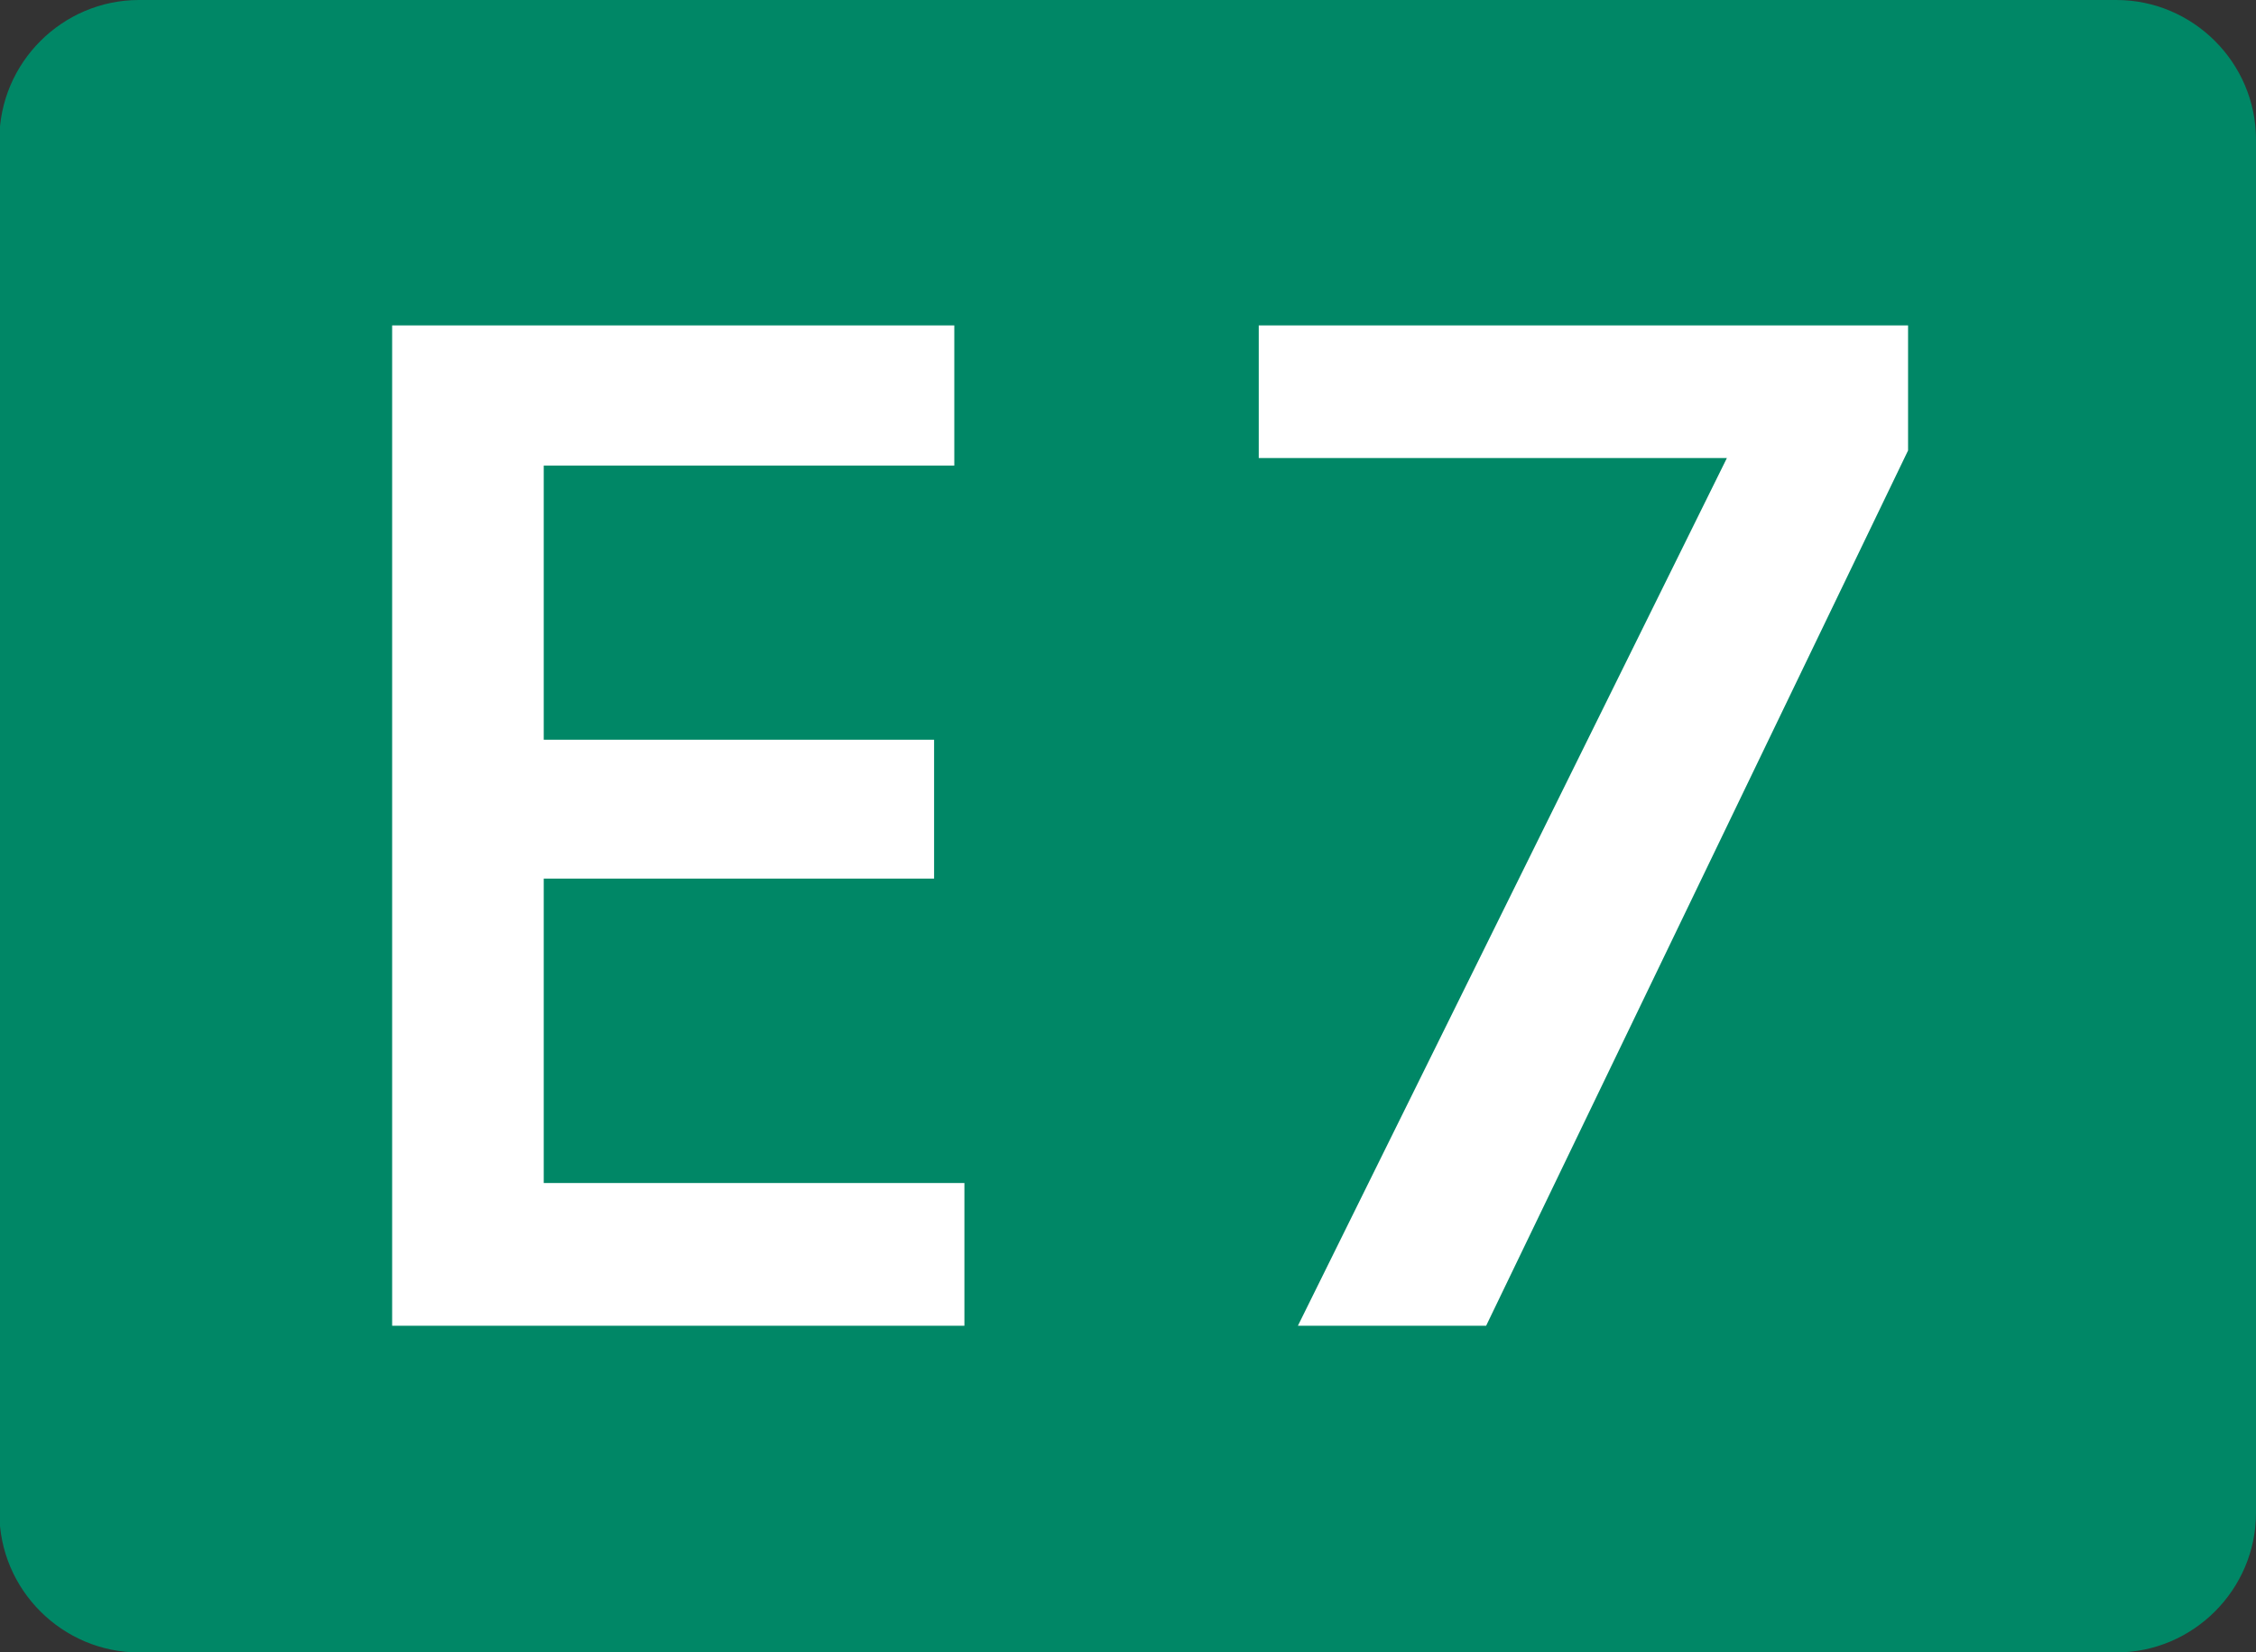 <svg xmlns="http://www.w3.org/2000/svg" width="595.279" height="436.097" xmlns:v="https://vecta.io/nano"><rect width="100%" height="100%" fill="#333333" stroke="none"/><path fill="#008766" d="M595.28 399.248c0 20.271-16.583 36.85-36.851 36.85H36.691c-20.271 0-36.854-16.575-36.854-36.85V36.851C-.16 16.583 16.423 0 36.691 0H558.43c20.268 0 36.851 16.583 36.851 36.851l-.001 362.397h0z"/><path d="M143.473 312.214V231.88h103v-36.665h-103v-72.333h108.333v-37H103.473V349.88h151v-37.666zM332.139 85.882v35h123.529L342.472 349.88h49.667l111.333-230.998v-33z" fill="#fff"/></svg>